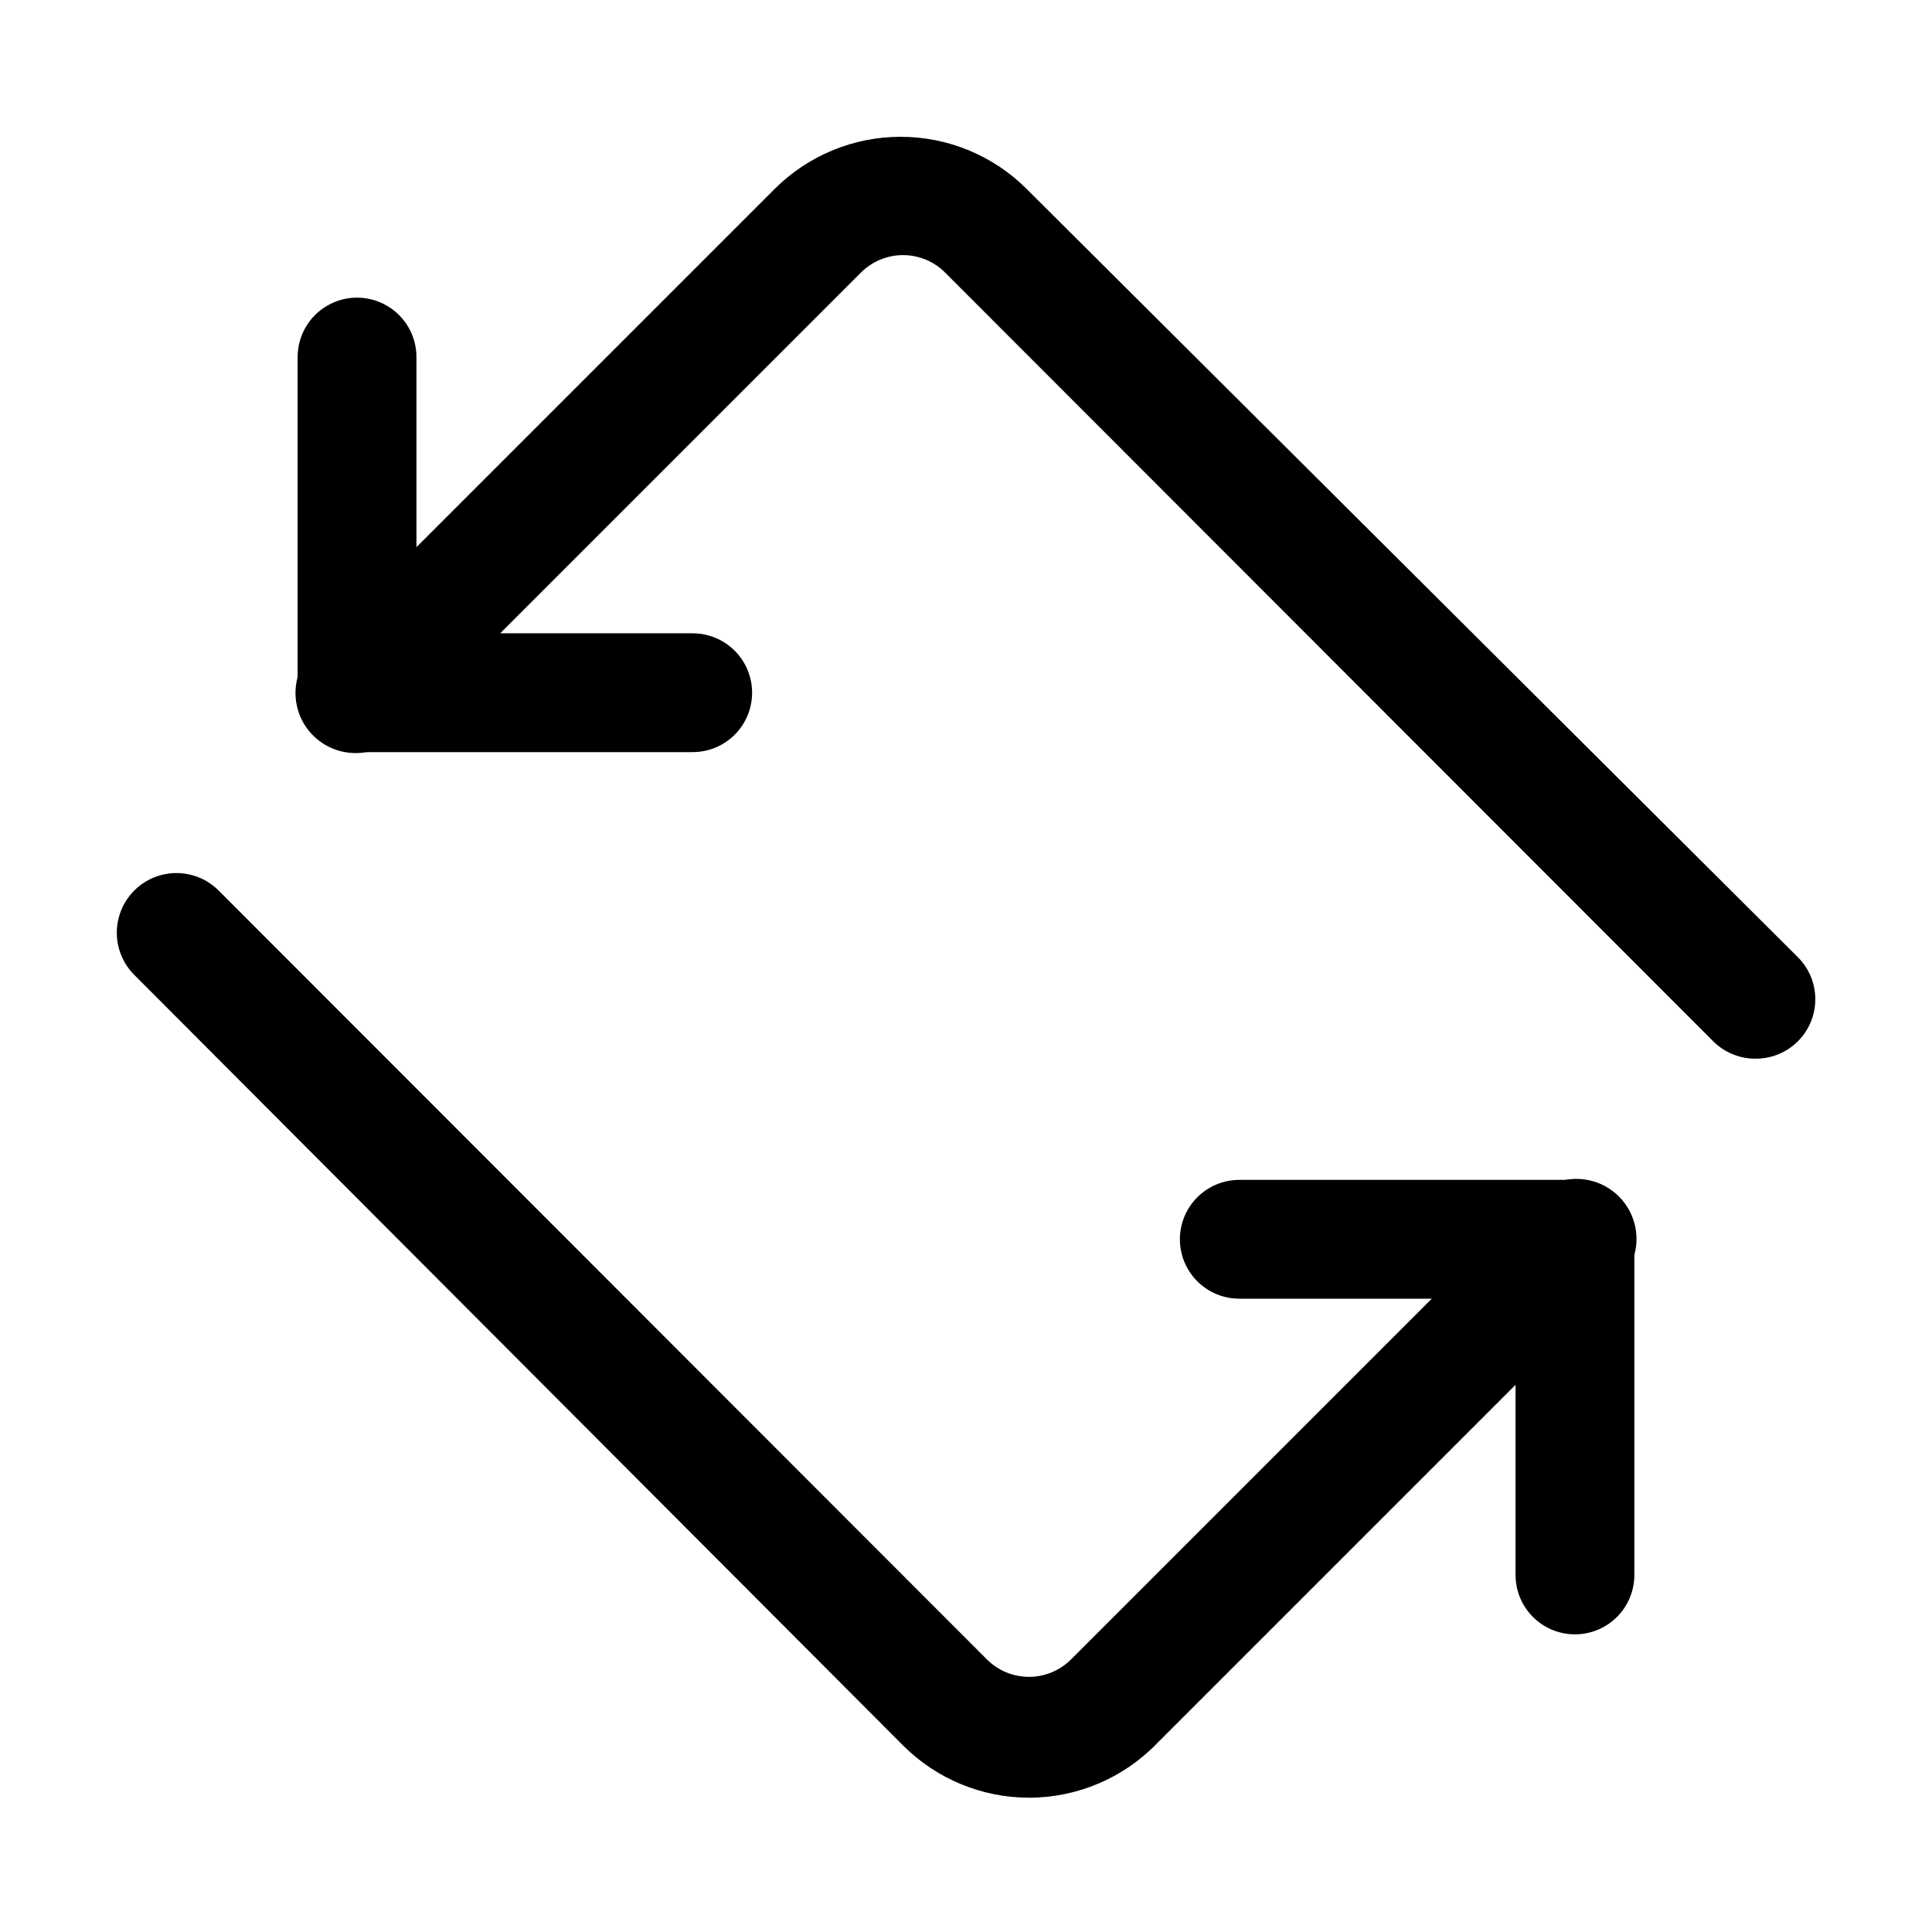 <?xml version="1.0" encoding="UTF-8"?>
<!-- Uploaded to: ICON Repo, www.iconrepo.com, Generator: ICON Repo Mixer Tools -->
<svg fill="#000000" width="800px" height="800px" version="1.1" viewBox="144 144 512 512" xmlns="http://www.w3.org/2000/svg">
 <g>
  <path d="m416.69 620.41c-12.523-0.012-24.527-4.992-33.379-13.855l-203.73-204.2c-3.992-3.992-5.555-9.812-4.09-15.27 1.461-5.453 5.723-9.715 11.176-11.18 5.457-1.461 11.277 0.102 15.27 4.094l203.57 203.73c2.957 2.981 6.981 4.656 11.18 4.656s8.223-1.676 11.18-4.656l122.49-122.49c3.965-4.078 9.805-5.731 15.32-4.336 5.512 1.395 9.863 5.629 11.414 11.102 1.547 5.473 0.059 11.355-3.906 15.434l-122.49 122.49c-8.898 9.25-21.176 14.477-34.008 14.484z"/>
  <path d="m561.38 577.12c-4.176 0-8.18-1.656-11.133-4.609-2.953-2.953-4.609-6.957-4.609-11.133v-73.211h-73.211c-5.625 0-10.824-3-13.637-7.871-2.812-4.871-2.812-10.871 0-15.742 2.812-4.871 8.012-7.875 13.637-7.875h88.953c4.176 0 8.18 1.66 11.133 4.613 2.953 2.953 4.609 6.957 4.609 11.133v88.953c0 4.176-1.656 8.18-4.609 11.133-2.953 2.953-6.957 4.609-11.133 4.609z"/>
  <path d="m609.24 424.56c-4.188 0.023-8.207-1.617-11.18-4.566l-203.57-203.73c-2.957-2.981-6.981-4.656-11.18-4.656-4.195 0-8.223 1.676-11.176 4.656l-122.49 122.49c-3.969 4.078-9.809 5.731-15.32 4.336-5.516-1.395-9.867-5.625-11.414-11.102-1.551-5.473-0.062-11.355 3.902-15.434l122.49-122.49c8.859-8.844 20.863-13.812 33.379-13.812 12.516 0 24.523 4.969 33.379 13.812l204.36 203.57c2.981 2.957 4.656 6.981 4.656 11.18 0 4.195-1.676 8.223-4.656 11.176-2.969 2.949-6.992 4.59-11.176 4.566z"/>
  <path d="m327.57 343.32h-88.953c-4.176 0-8.18-1.66-11.133-4.613-2.953-2.949-4.609-6.957-4.609-11.133v-88.953c0-5.625 3-10.82 7.871-13.633s10.871-2.812 15.742 0c4.875 2.812 7.875 8.008 7.875 13.633v73.211h73.207c5.625 0 10.824 3 13.637 7.871s2.812 10.875 0 15.746c-2.812 4.871-8.012 7.871-13.637 7.871z"/>
 </g>
</svg>